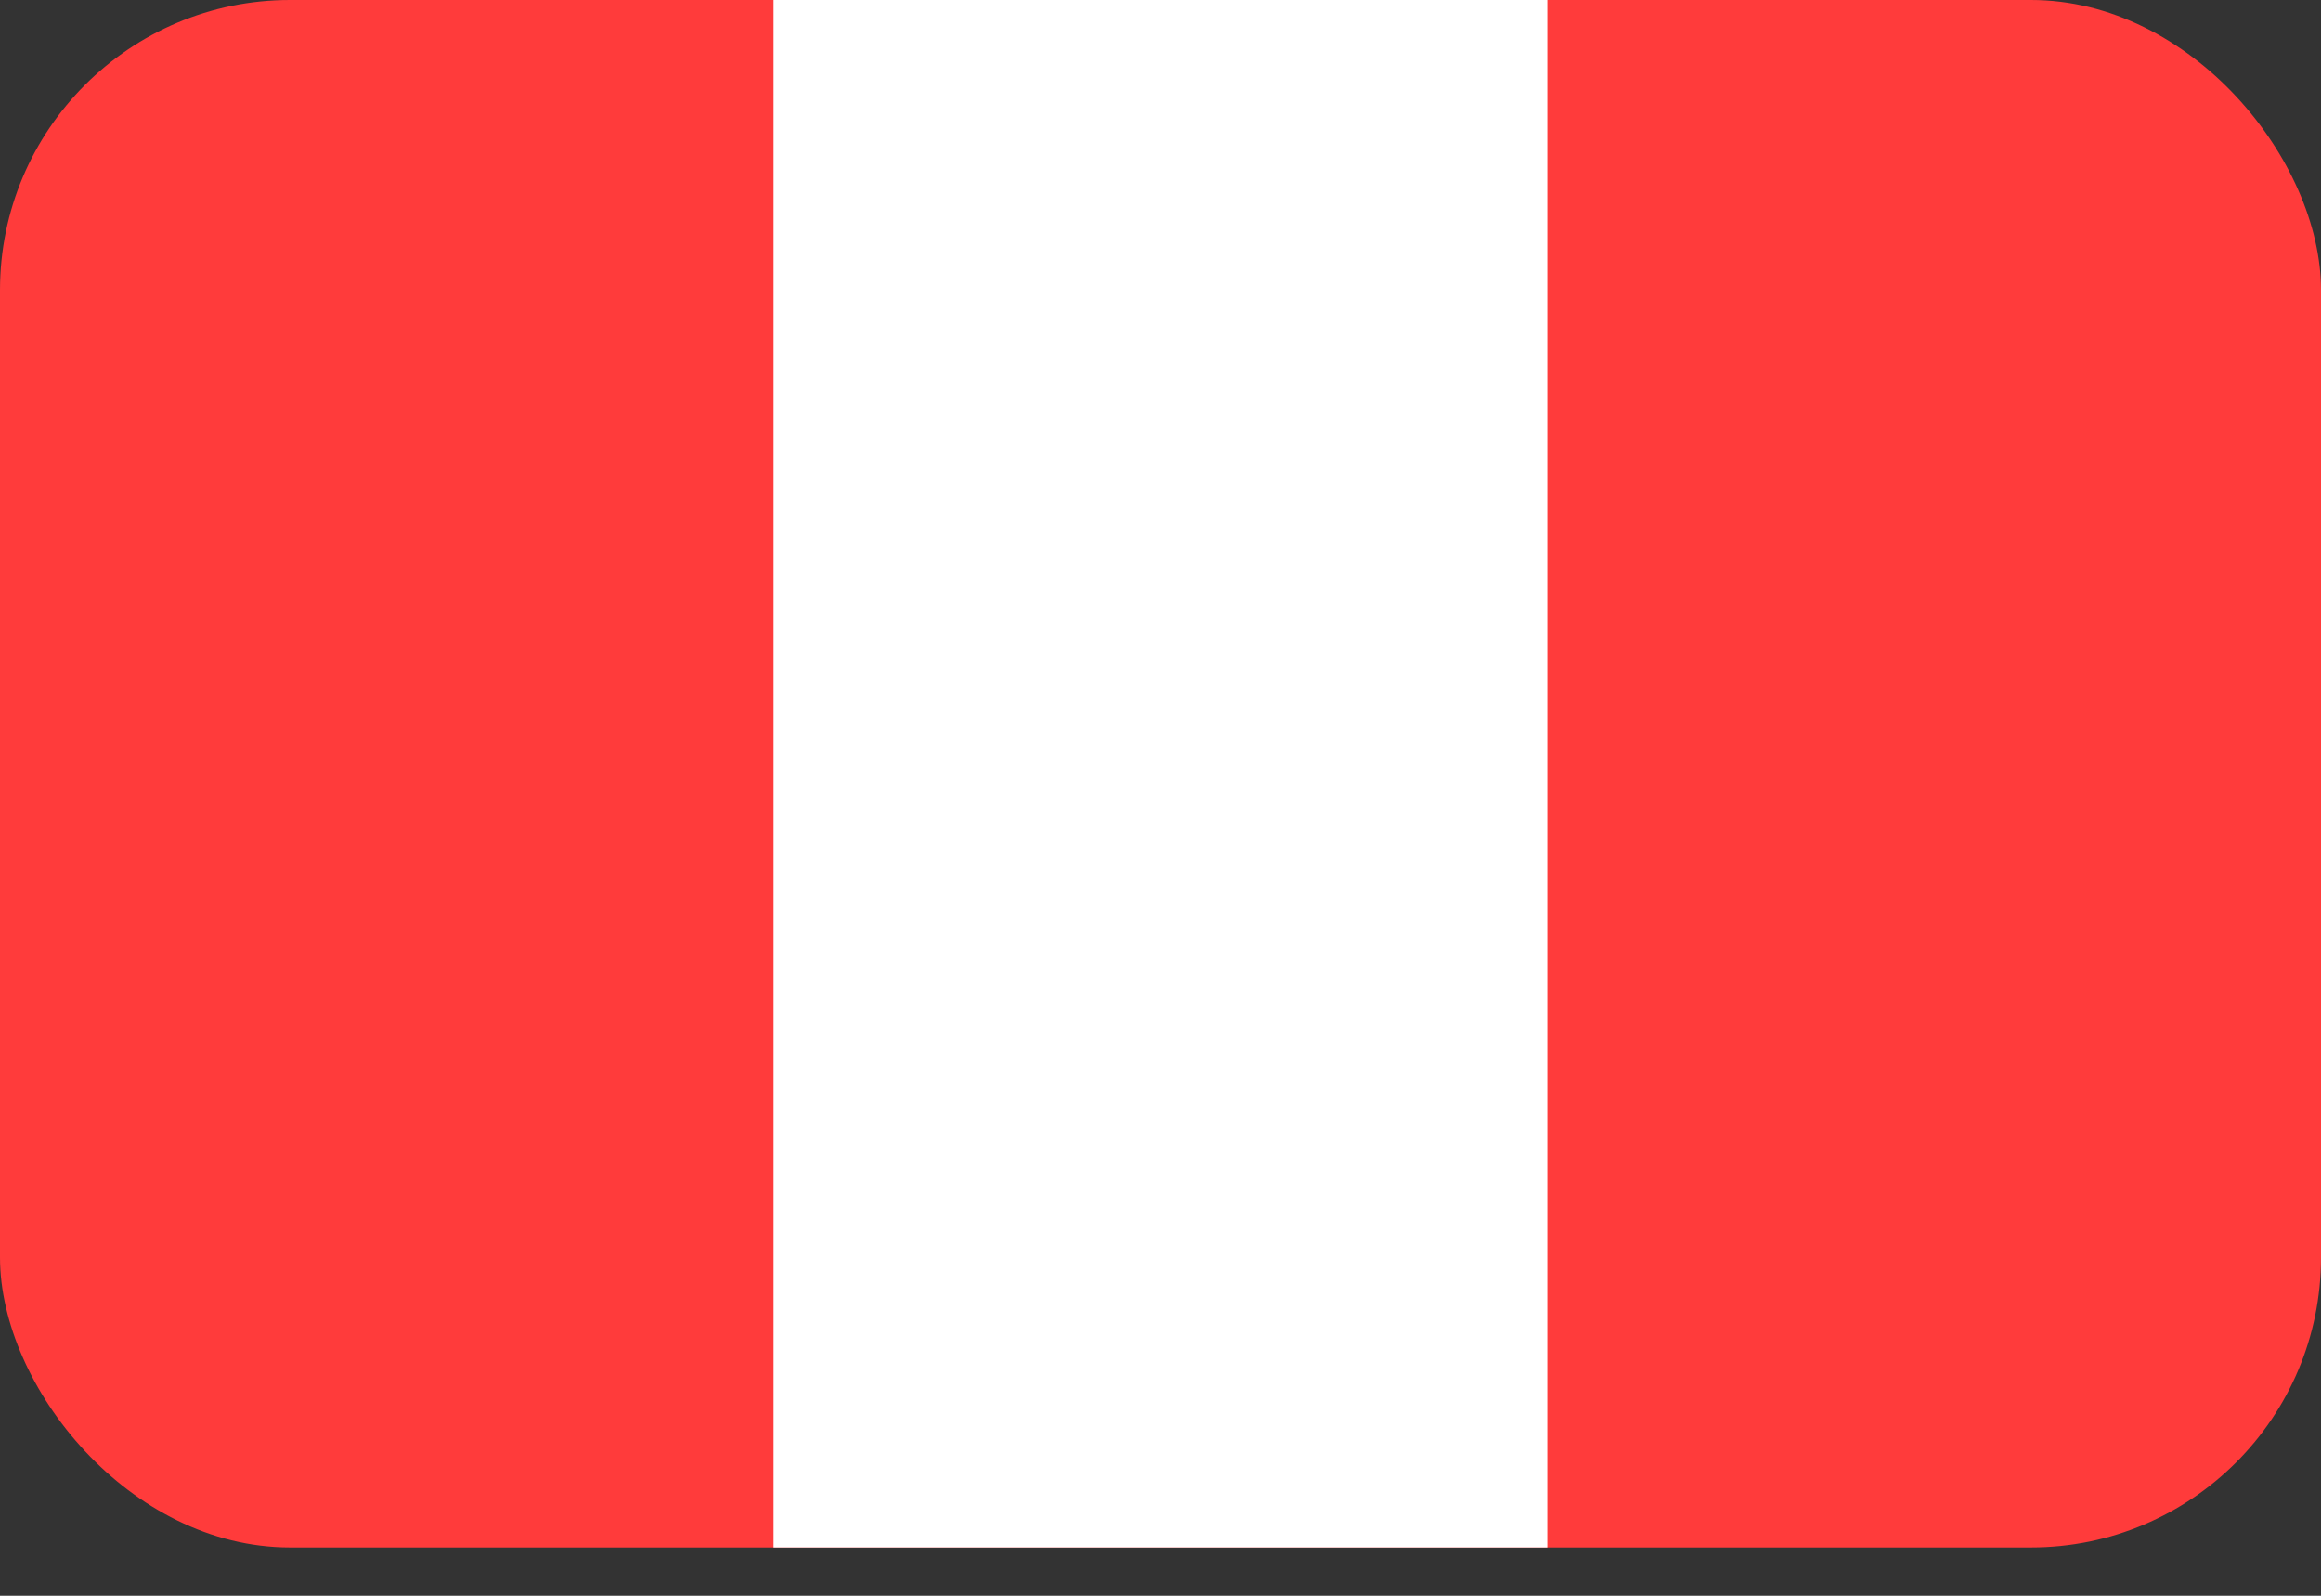 <svg width="16" height="11" viewBox="0 0 16 11" fill="none" xmlns="http://www.w3.org/2000/svg">
<rect x="0" y="0" width="16" height="11" fill="#333333" stroke="none"/>
<rect width="16" height="10.667" rx="2" fill="#FF3B3B"/>
<rect x="5.333" width="5.333" height="10.667" fill="white"/>
</svg>
